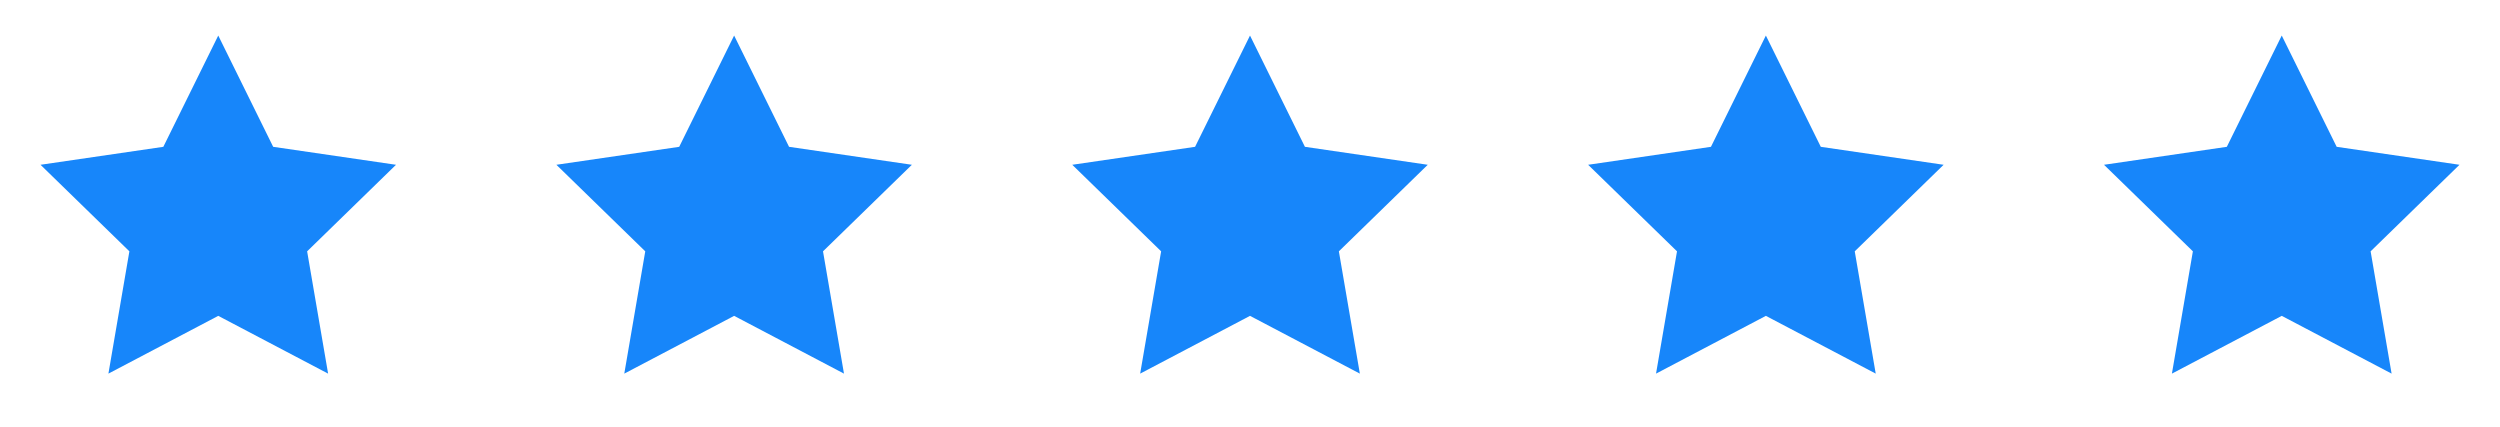 <svg width="252" height="43" viewBox="0 0 252 43" fill="none" xmlns="http://www.w3.org/2000/svg">
<path d="M22 3.583L27.536 14.799L39.917 16.609L30.959 25.334L33.073 37.661L22 31.838L10.928 37.661L13.042 25.334L4.083 16.609L16.464 14.799L22 3.583Z" fill="#1786FA"/>
<path d="M74 3.583L79.536 14.799L91.917 16.609L82.959 25.334L85.073 37.661L74 31.838L62.928 37.661L65.042 25.334L56.084 16.609L68.464 14.799L74 3.583Z" fill="#1786FA"/>
<path d="M126 3.583L131.536 14.799L143.917 16.609L134.958 25.334L137.073 37.661L126 31.838L114.928 37.661L117.042 25.334L108.083 16.609L120.464 14.799L126 3.583Z" fill="#1786FA"/>
<path d="M178 3.583L183.536 14.799L195.917 16.609L186.958 25.334L189.073 37.661L178 31.838L166.928 37.661L169.042 25.334L160.083 16.609L172.464 14.799L178 3.583Z" fill="#1786FA"/>
<path d="M230 3.583L235.536 14.799L247.917 16.609L238.958 25.334L241.073 37.661L230 31.838L218.928 37.661L221.042 25.334L212.083 16.609L224.464 14.799L230 3.583Z" fill="#1786FA"/>
</svg>
